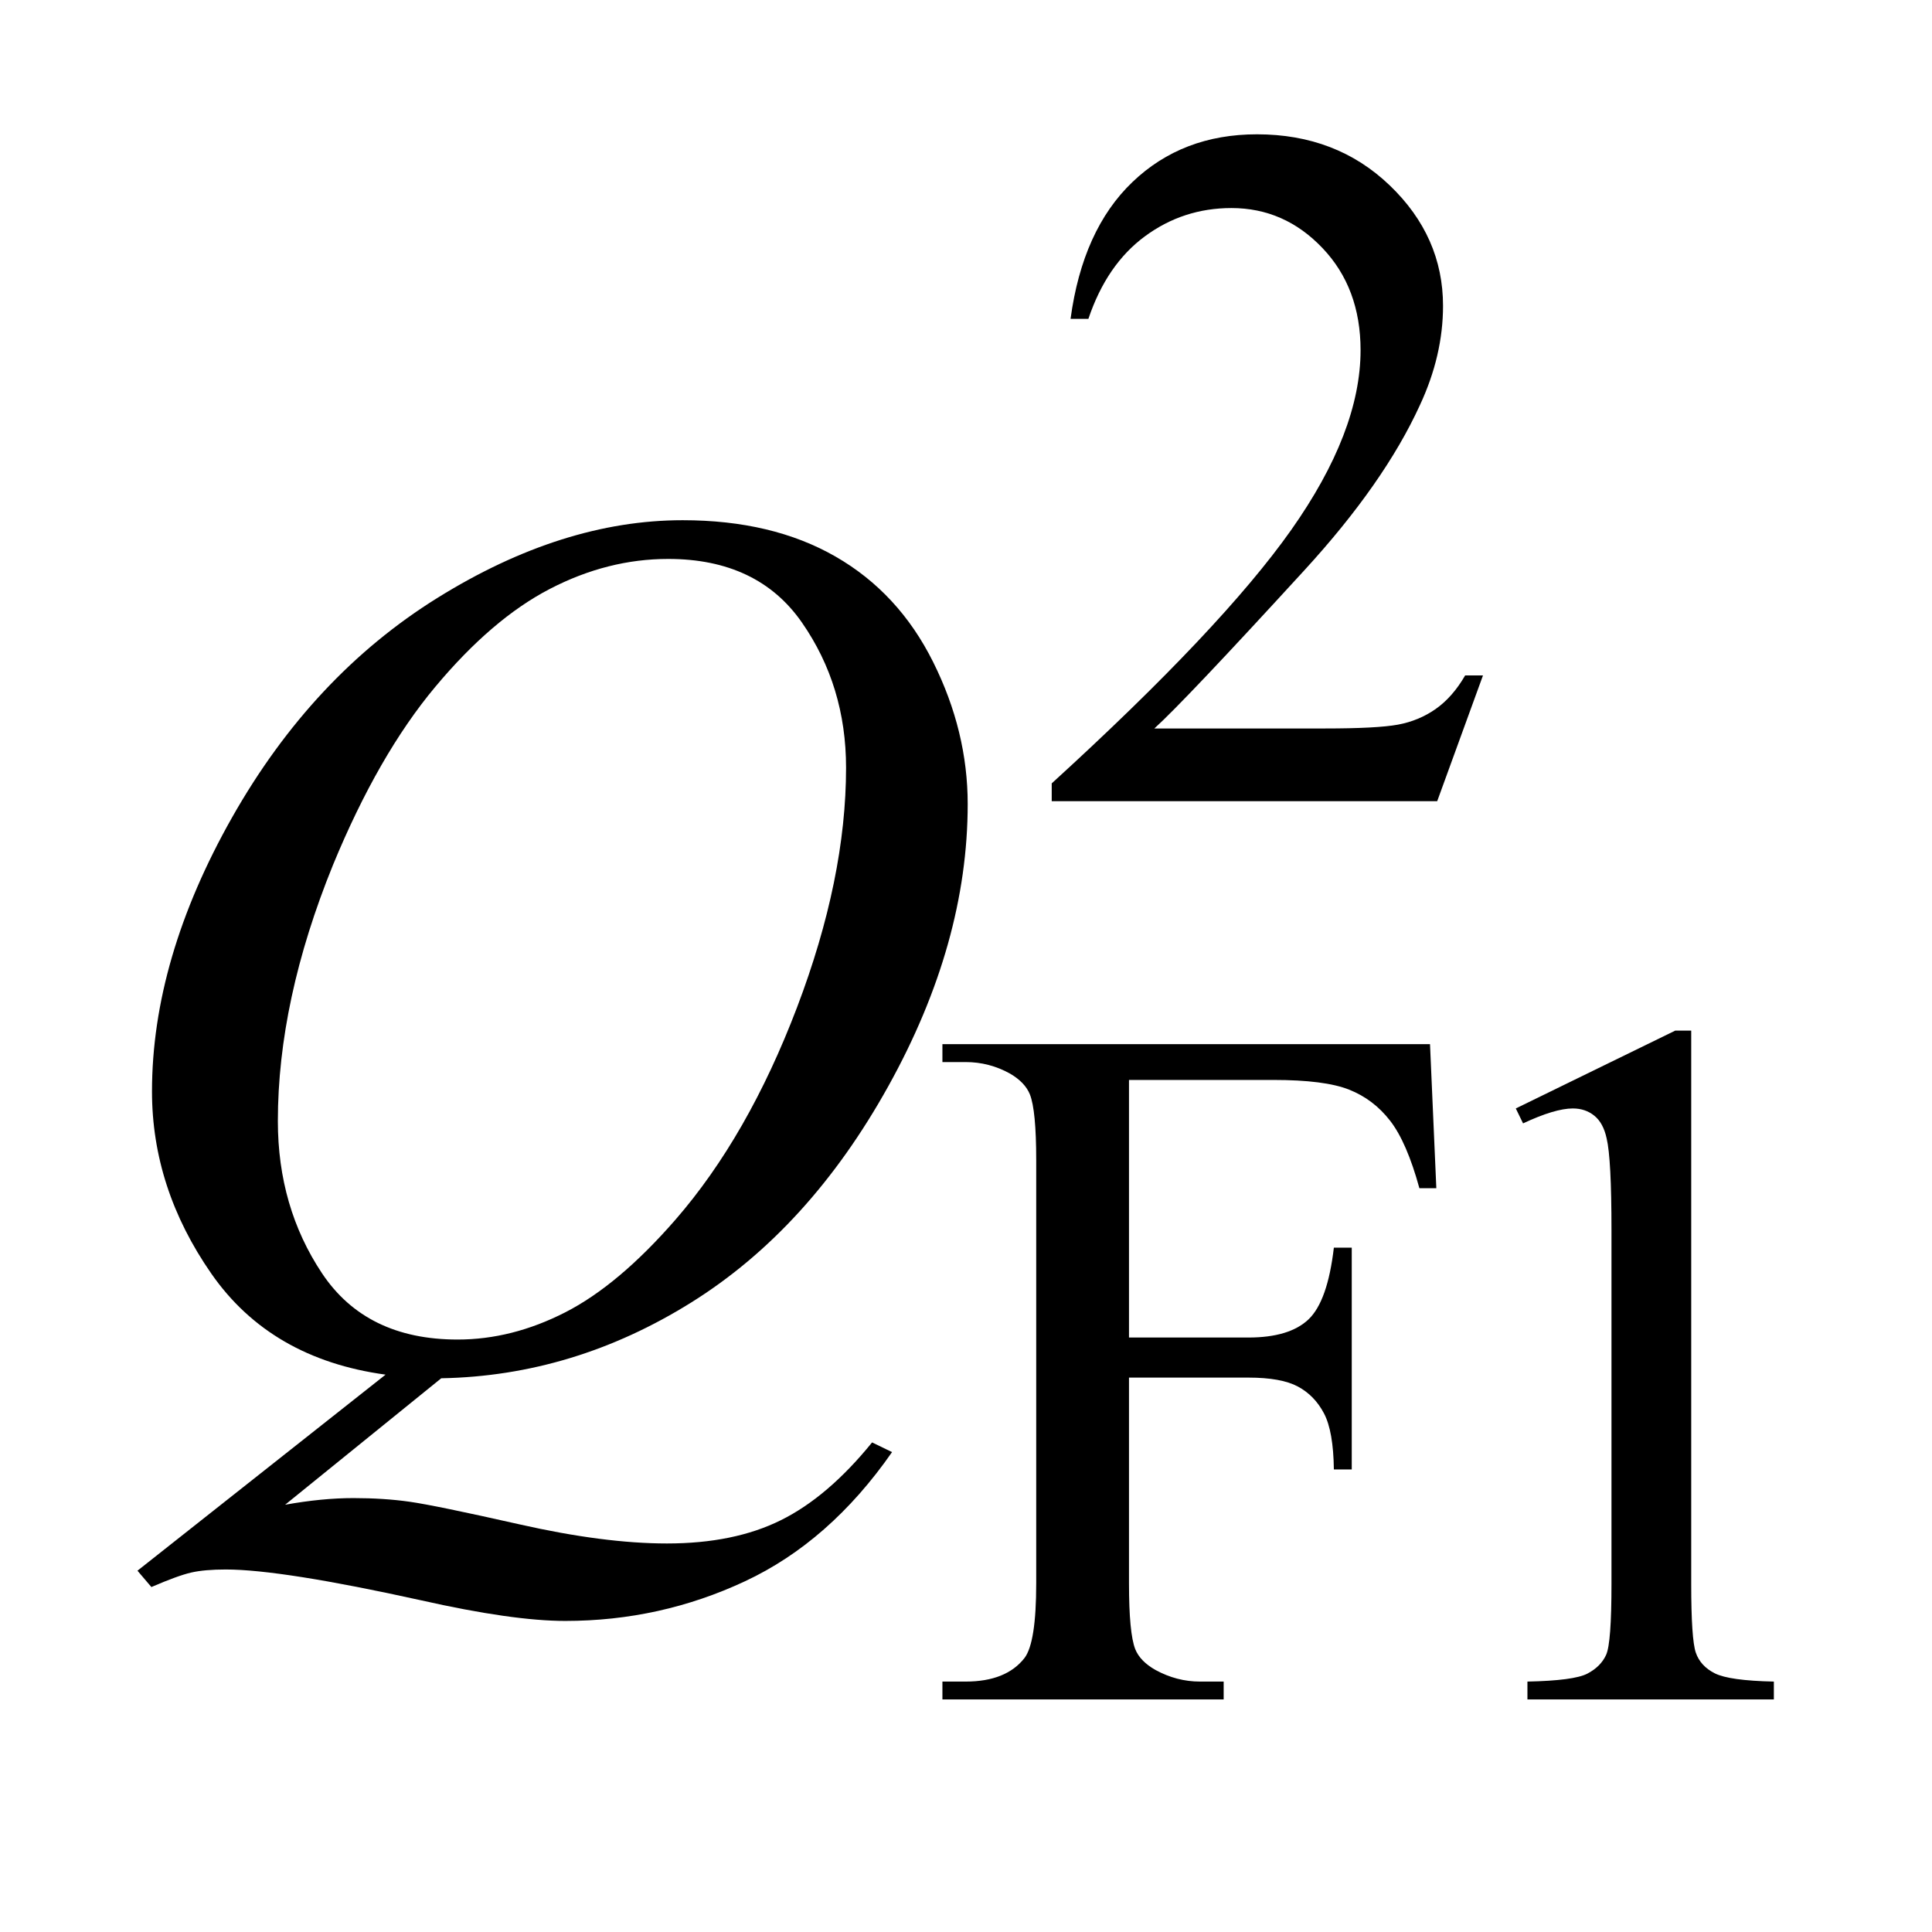 <?xml version="1.0" encoding="UTF-8"?>
<!DOCTYPE svg PUBLIC '-//W3C//DTD SVG 1.0//EN'
          'http://www.w3.org/TR/2001/REC-SVG-20010904/DTD/svg10.dtd'>
<svg stroke-dasharray="none" shape-rendering="auto" xmlns="http://www.w3.org/2000/svg" font-family="'Dialog'" text-rendering="auto" width="22" fill-opacity="1" color-interpolation="auto" color-rendering="auto" preserveAspectRatio="xMidYMid meet" font-size="12px" viewBox="0 0 22 22" fill="black" xmlns:xlink="http://www.w3.org/1999/xlink" stroke="black" image-rendering="auto" stroke-miterlimit="10" stroke-linecap="square" stroke-linejoin="miter" font-style="normal" stroke-width="1" height="22" stroke-dashoffset="0" font-weight="normal" stroke-opacity="1"
><!--Generated by the Batik Graphics2D SVG Generator--><defs id="genericDefs"
  /><g
  ><defs id="defs1"
    ><clipPath clipPathUnits="userSpaceOnUse" id="clipPath1"
      ><path d="M1.017 2.116 L14.882 2.116 L14.882 15.492 L1.017 15.492 L1.017 2.116 Z"
      /></clipPath
      ><clipPath clipPathUnits="userSpaceOnUse" id="clipPath2"
      ><path d="M32.589 67.614 L32.589 494.949 L476.973 494.949 L476.973 67.614 Z"
      /></clipPath
    ></defs
    ><g transform="scale(1.576,1.576) translate(-1.017,-2.116) matrix(0.031,0,0,0.031,0,0)"
    ><path d="M378.453 225.688 L367.781 255 L277.938 255 L277.938 250.844 Q317.578 214.688 333.75 191.781 Q349.922 168.859 349.922 149.875 Q349.922 135.391 341.047 126.078 Q332.188 116.75 319.828 116.75 Q308.594 116.75 299.672 123.328 Q290.75 129.891 286.484 142.578 L282.328 142.578 Q285.125 121.812 296.75 110.688 Q308.375 99.562 325.781 99.562 Q344.312 99.562 356.719 111.469 Q369.141 123.375 369.141 139.547 Q369.141 151.125 363.75 162.688 Q355.438 180.875 336.797 201.203 Q308.828 231.75 301.859 238.047 L341.625 238.047 Q353.75 238.047 358.625 237.156 Q363.516 236.25 367.438 233.5 Q371.375 230.734 374.297 225.688 L378.453 225.688 Z" stroke="none" clip-path="url(#clipPath2)"
    /></g
    ><g transform="matrix(0.049,0,0,0.049,-1.602,-3.335)"
    ><path d="M295.062 319.031 L295.062 378.891 L322.797 378.891 Q332.344 378.891 336.781 374.672 Q341.219 370.453 342.672 358 L346.828 358 L346.828 409.547 L342.672 409.547 Q342.562 400.672 340.375 396.516 Q338.188 392.359 334.312 390.281 Q330.438 388.203 322.797 388.203 L295.062 388.203 L295.062 436.047 Q295.062 447.609 296.516 451.312 Q297.641 454.125 301.234 456.156 Q306.172 458.844 311.562 458.844 L317.062 458.844 L317.062 463 L251.703 463 L251.703 458.844 L257.094 458.844 Q266.531 458.844 270.797 453.344 Q273.5 449.75 273.5 436.047 L273.5 337.672 Q273.5 326.094 272.031 322.391 Q270.906 319.594 267.422 317.562 Q262.594 314.875 257.094 314.875 L251.703 314.875 L251.703 310.719 L365.016 310.719 L366.484 344.188 L362.547 344.188 Q359.625 333.516 355.75 328.516 Q351.875 323.516 346.203 321.281 Q340.547 319.031 328.641 319.031 L295.062 319.031 ZM384.953 325.656 L422.016 307.562 L425.719 307.562 L425.719 436.156 Q425.719 448.969 426.781 452.109 Q427.859 455.25 431.219 456.938 Q434.594 458.625 444.922 458.844 L444.922 463 L387.656 463 L387.656 458.844 Q398.438 458.625 401.578 457 Q404.719 455.359 405.953 452.609 Q407.188 449.859 407.188 436.156 L407.188 353.953 Q407.188 337.328 406.062 332.609 Q405.281 329.016 403.203 327.344 Q401.125 325.656 398.203 325.656 Q394.047 325.656 386.641 329.125 L384.953 325.656 Z" stroke="none" clip-path="url(#clipPath2)"
    /></g
    ><g transform="matrix(0.049,0,0,0.049,-1.602,-3.335)"
    ><path d="M135.234 388.359 L98.953 417.75 Q107.531 416.203 114.844 416.203 Q121.875 416.203 127.844 417.047 Q133.828 417.891 153.438 422.312 Q173.062 426.75 187.688 426.75 Q203.297 426.75 214.188 421.328 Q225.094 415.922 235.359 403.266 L240 405.516 Q225.516 426.328 205.828 435.531 Q186.141 444.75 164.062 444.75 Q151.828 444.75 130.594 439.969 Q98.109 432.797 85.172 432.797 Q80.25 432.797 77.156 433.5 Q74.062 434.203 67.875 436.875 L64.641 433.078 L122.297 387.516 Q95.578 383.859 81.797 364.031 Q68.016 344.203 68.016 321.703 Q68.016 290.906 86.641 258 Q105.281 225.094 134.312 207.031 Q163.359 188.953 191.344 188.953 Q212.156 188.953 226.844 197.391 Q241.547 205.828 249.562 221.938 Q257.578 238.031 257.578 254.906 Q257.578 287.25 239.156 320.438 Q220.734 353.625 193.375 370.719 Q166.031 387.797 135.234 388.359 ZM187.969 197.953 Q173.906 197.953 160.469 204.922 Q147.047 211.875 133.828 227.703 Q120.609 243.516 110.062 269.109 Q97.266 300.609 97.266 328.594 Q97.266 348.562 107.531 363.969 Q117.797 379.359 139.031 379.359 Q151.688 379.359 164.062 373.031 Q176.438 366.703 189.656 351.516 Q206.531 332.109 217.922 302.156 Q229.312 272.203 229.312 246.469 Q229.312 227.484 219.047 212.719 Q208.781 197.953 187.969 197.953 Z" stroke="none" clip-path="url(#clipPath2)"
    /></g
  ></g
></svg
>
